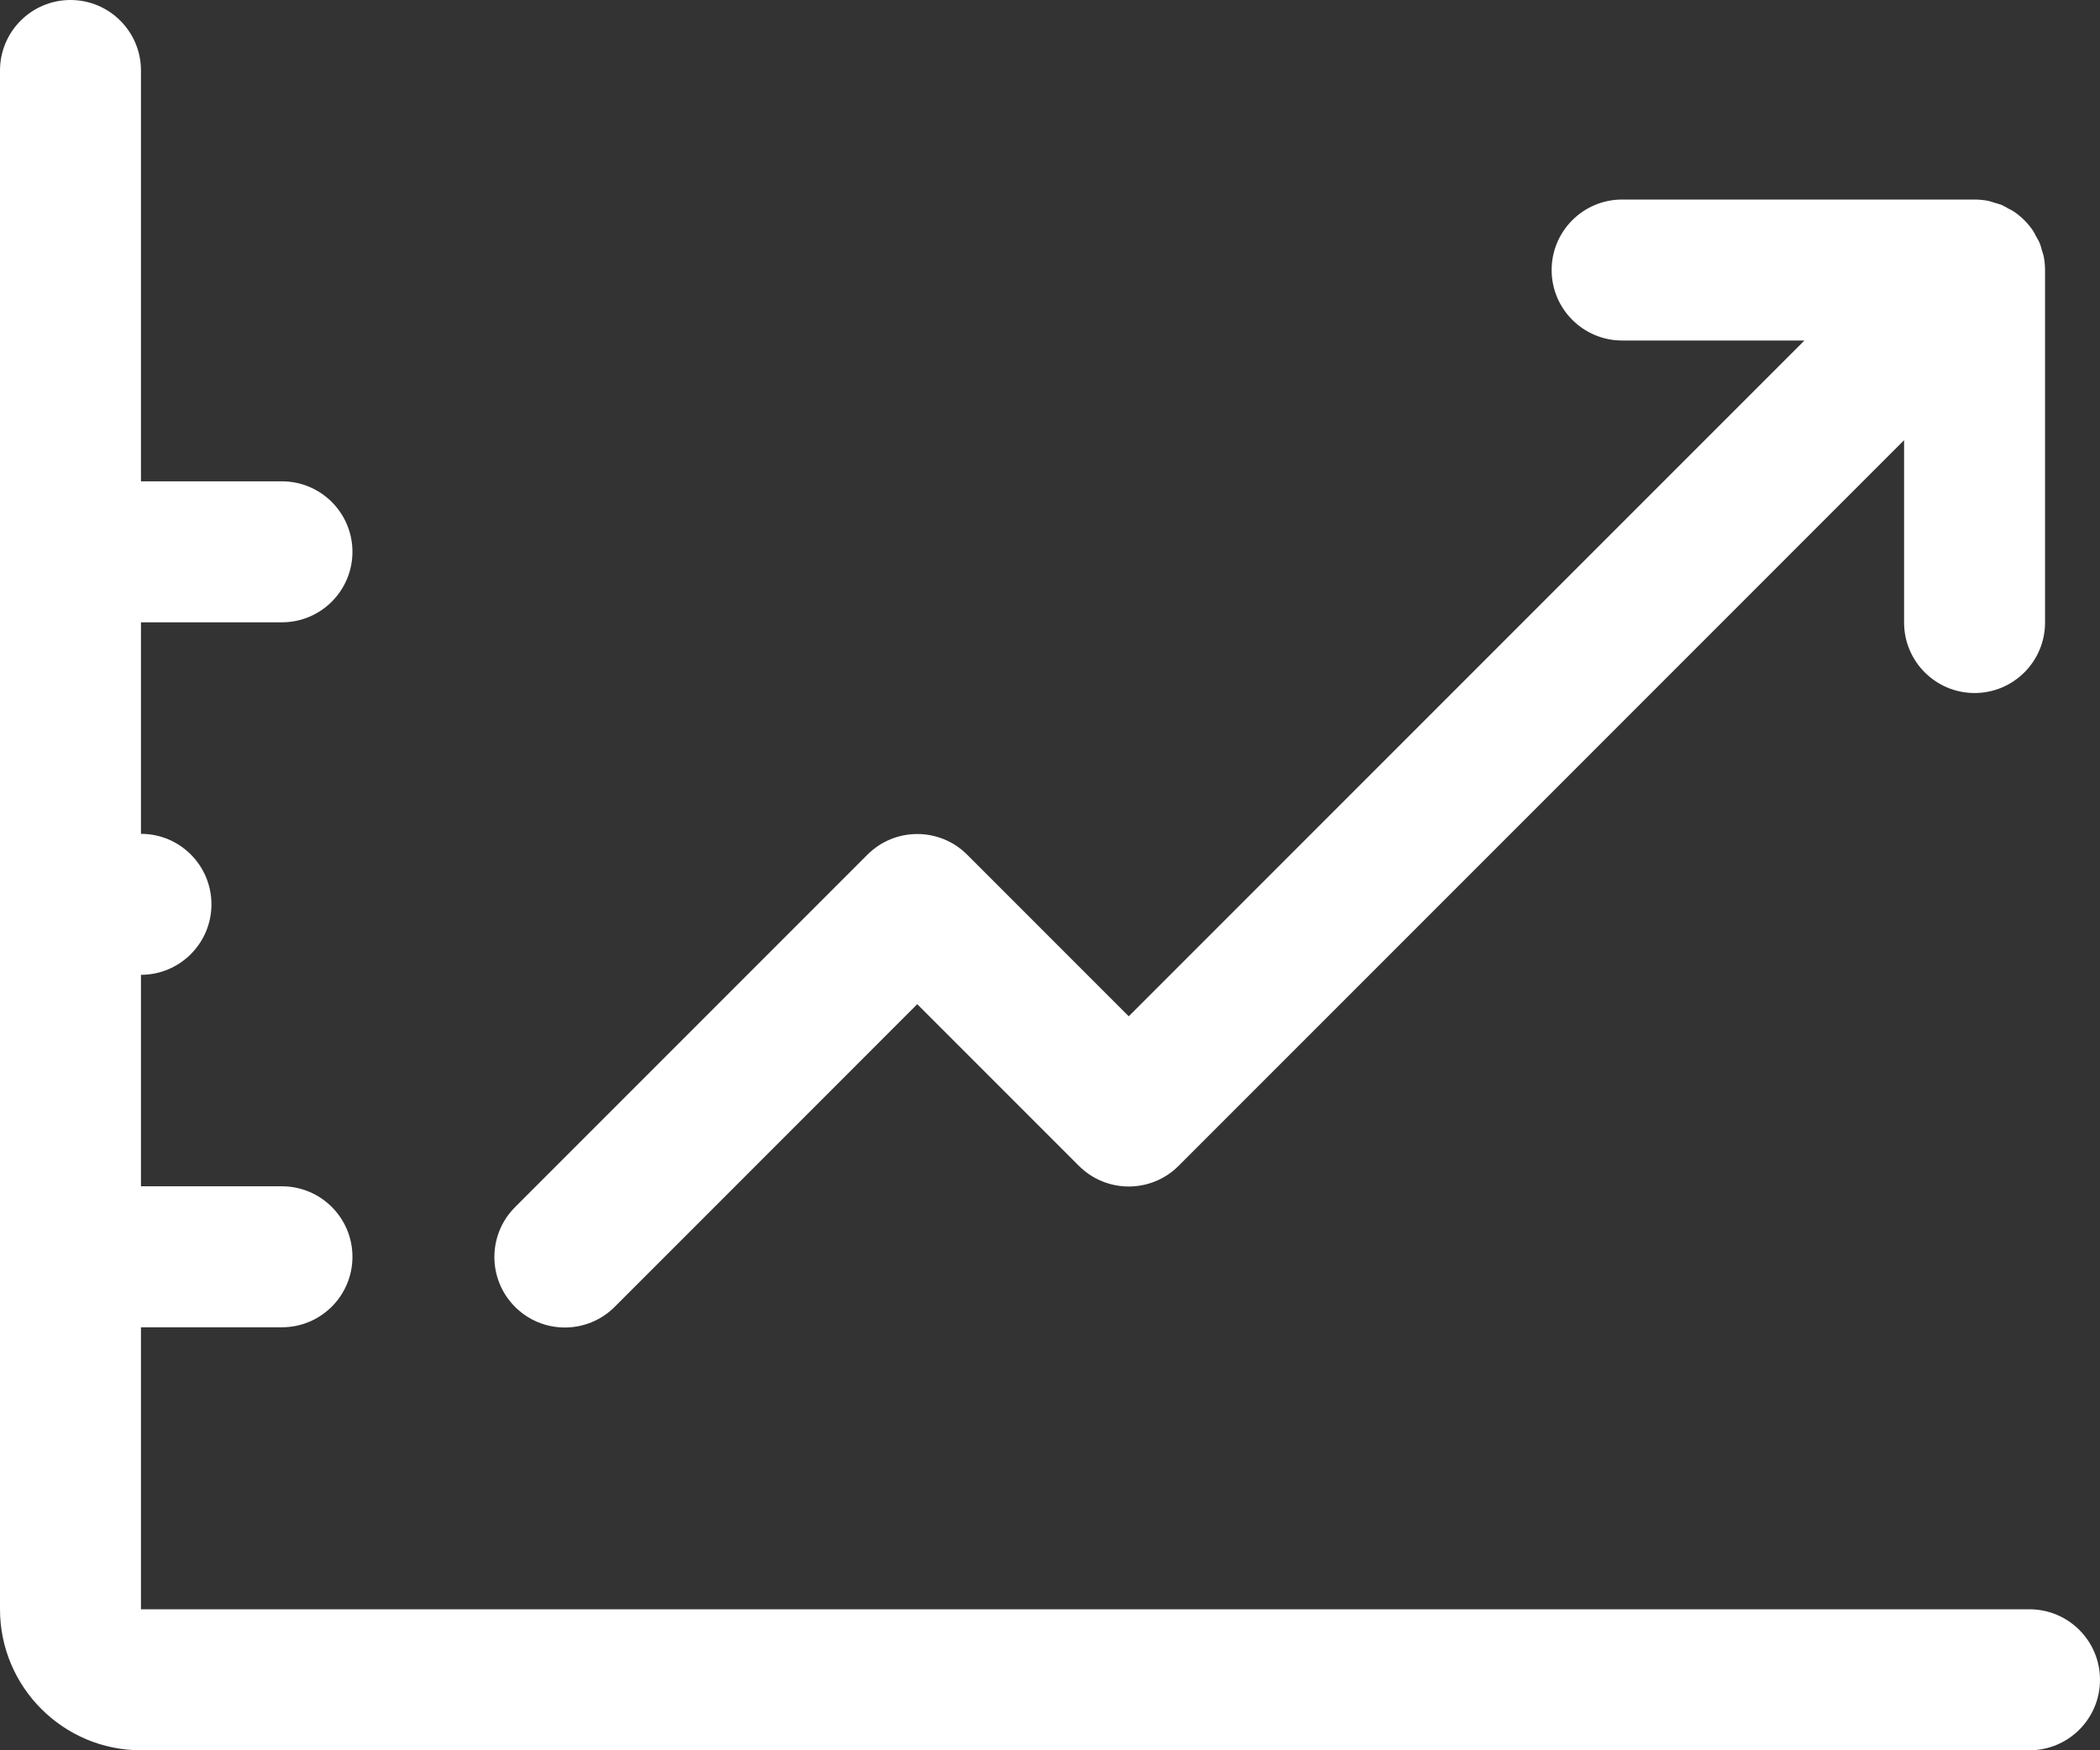 <svg width="48" height="40" viewBox="0 0 48 40" version="1.1" xmlns="http://www.w3.org/2000/svg" xmlns:xlink="http://www.w3.org/1999/xlink">
<rect x="0" y="0" width="48" height="40" fill="#333333" stroke="none"/>
<title>flag</title>
<desc>Created using Figma</desc>
<g id="Canvas" transform="translate(-31103 -3697)">
<g id="flag">
<g id="graph_rising">
<g id="Group">
<g id="Vector">
<use xlink:href="#path0_fill" transform="translate(31103 3697)" fill="#FFFFFF"/>
</g>
<g id="Vector">
<use xlink:href="#path1_fill" transform="translate(31114.3 3701.56)" fill="#FFFFFF"/>
</g>
</g>
</g>
</g>
</g>
<defs>
<path id="path0_fill" d="M 46.389 36.778L 3.222 36.778L 3.222 30.333L 6.444 30.333C 7.334 30.333 8.056 29.612 8.056 28.722C 8.056 27.833 7.334 27.111 6.444 27.111L 3.222 27.111L 3.222 22.278C 4.112 22.278 4.833 21.556 4.833 20.667C 4.833 19.777 4.112 19.056 3.222 19.056L 3.222 14.222L 6.444 14.222C 7.334 14.222 8.056 13.5 8.056 12.611C 8.056 11.722 7.334 11 6.444 11L 3.222 11L 3.222 1.611C 3.222 0.722 2.5 0 1.611 0C 0.722 0 0 0.722 0 1.611L 0 36.778C 0 38.555 1.445 40 3.222 40L 46.389 40C 47.278 40 48 39.278 48 38.389C 48 37.5 47.278 36.778 46.389 36.778Z"/>
<path id="path1_fill" d="M 33.833 11.278C 34.722 11.278 35.444 10.556 35.444 9.667L 35.444 1.611C 35.444 1.506 35.433 1.399 35.413 1.295C 35.402 1.247 35.385 1.203 35.371 1.156C 35.355 1.102 35.343 1.047 35.321 0.995C 35.298 0.94 35.266 0.889 35.237 0.838C 35.215 0.798 35.198 0.756 35.173 0.719C 35.054 0.541 34.902 0.39 34.725 0.271C 34.687 0.246 34.645 0.228 34.606 0.206C 34.554 0.178 34.503 0.147 34.449 0.122C 34.396 0.102 34.341 0.089 34.288 0.073C 34.241 0.059 34.196 0.041 34.148 0.031C 34.045 0.011 33.939 0 33.833 0L 25.778 0C 24.888 0 24.166 0.722 24.166 1.611C 24.166 2.5 24.888 3.222 25.778 3.222L 29.944 3.222L 14.5 18.666L 10.806 14.972C 10.176 14.343 9.157 14.343 8.527 14.972L 0.472 23.028C -0.157 23.657 -0.157 24.677 0.472 25.306C 0.787 25.621 1.198 25.778 1.611 25.778C 2.023 25.778 2.435 25.621 2.75 25.306L 9.666 18.389L 13.361 22.084C 13.99 22.713 15.01 22.713 15.639 22.084L 32.222 5.5L 32.222 9.667C 32.222 10.556 32.944 11.278 33.833 11.278Z"/>
</defs>
</svg>
